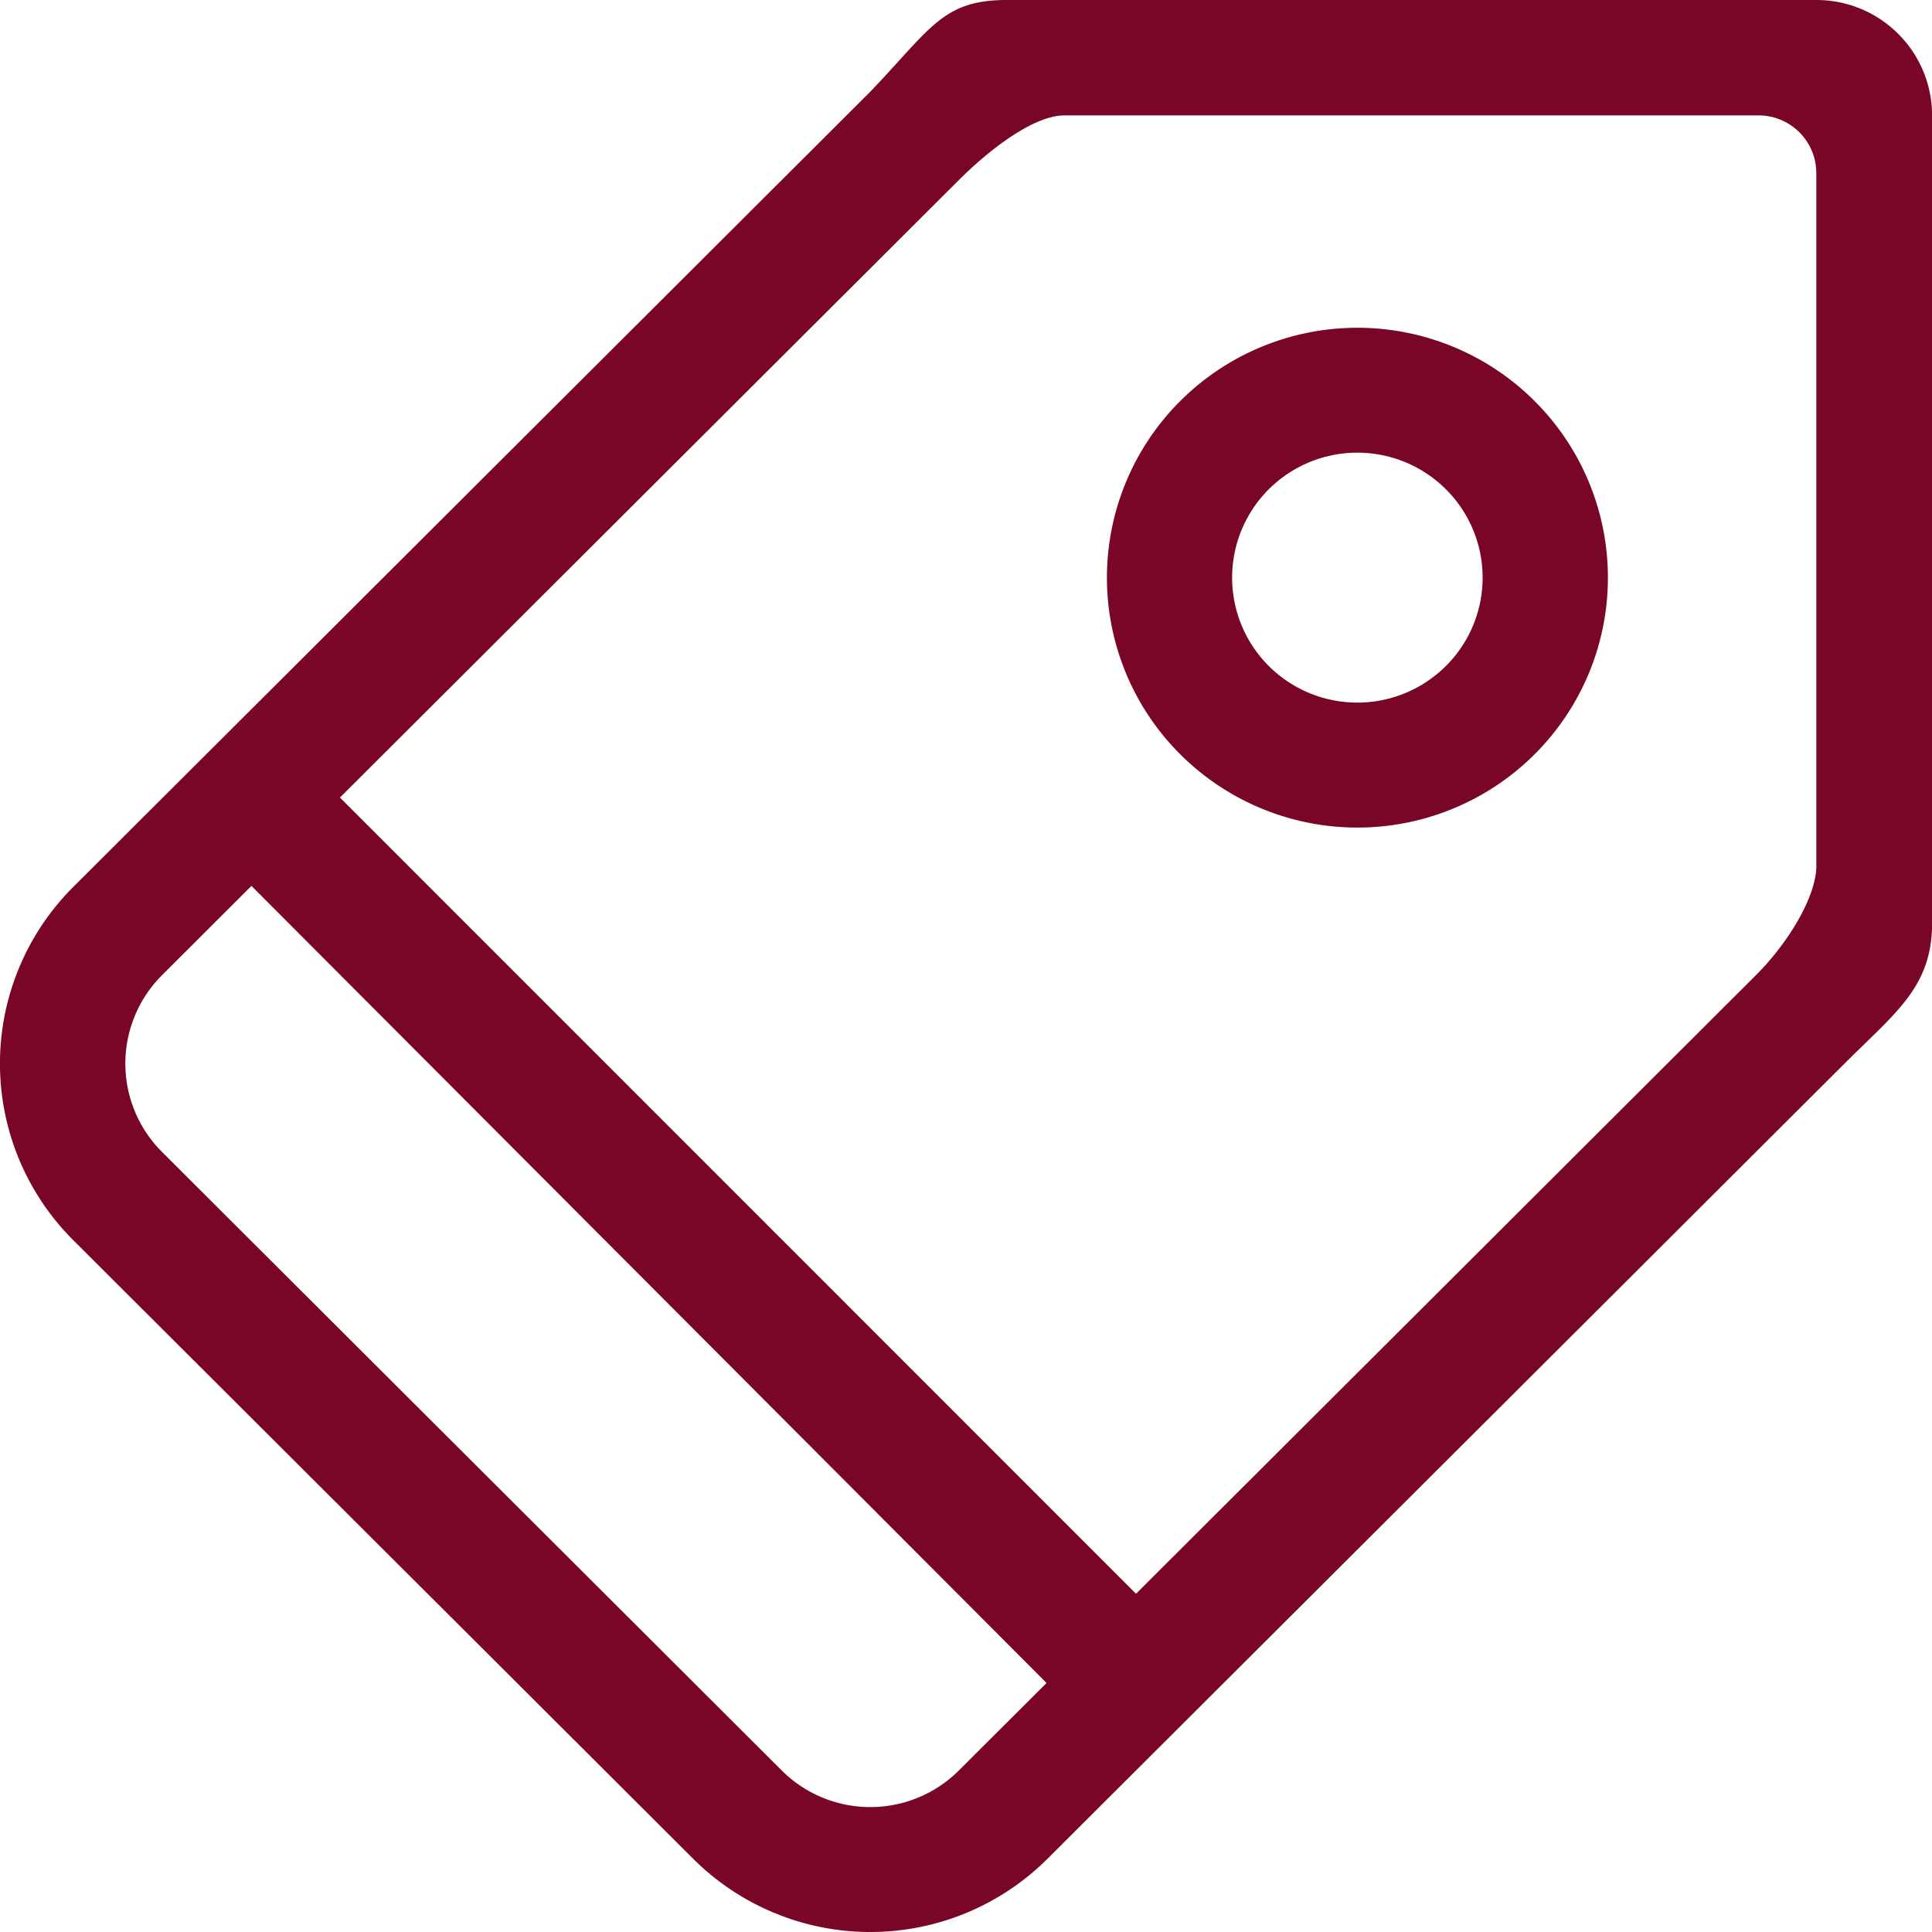 <svg xmlns="http://www.w3.org/2000/svg" width="26" height="26" viewBox="0 0 26 26">
    <path fill="#790627" fill-rule="nonzero" d="M24.444 0H13.549c-.86 0-1.017.376-1.837 1.234L.987 11.935a3.357 3.357 0 0 0 0 4.756l8.342 8.324a3.376 3.376 0 0 0 4.767 0l10.726-10.701c.69-.69 1.179-1.032 1.179-1.89V1.554C26 .694 25.303 0 24.444 0zm-11.54 23.826a1.688 1.688 0 0 1-2.384 0L2.18 15.502a1.68 1.68 0 0 1 0-2.378l1.204-1.202 10.7 10.727-1.18 1.177zm11.54-12.179c0 .43-.394 1.059-.814 1.477l-8.342 8.324L4.575 10.733l8.329-8.31c.382-.382.992-.87 1.422-.87h9.339c.43 0 .778.348.778.777v9.317zm-8.56-6.251a3.357 3.357 0 0 0 0 4.756 3.376 3.376 0 0 0 4.767 0 3.357 3.357 0 0 0 0-4.756 3.376 3.376 0 0 0-4.767 0zm3.574 3.567a1.688 1.688 0 0 1-2.383 0 1.68 1.68 0 0 1 0-2.379 1.688 1.688 0 0 1 2.383 0 1.678 1.678 0 0 1 0 2.379z"/>
</svg>
